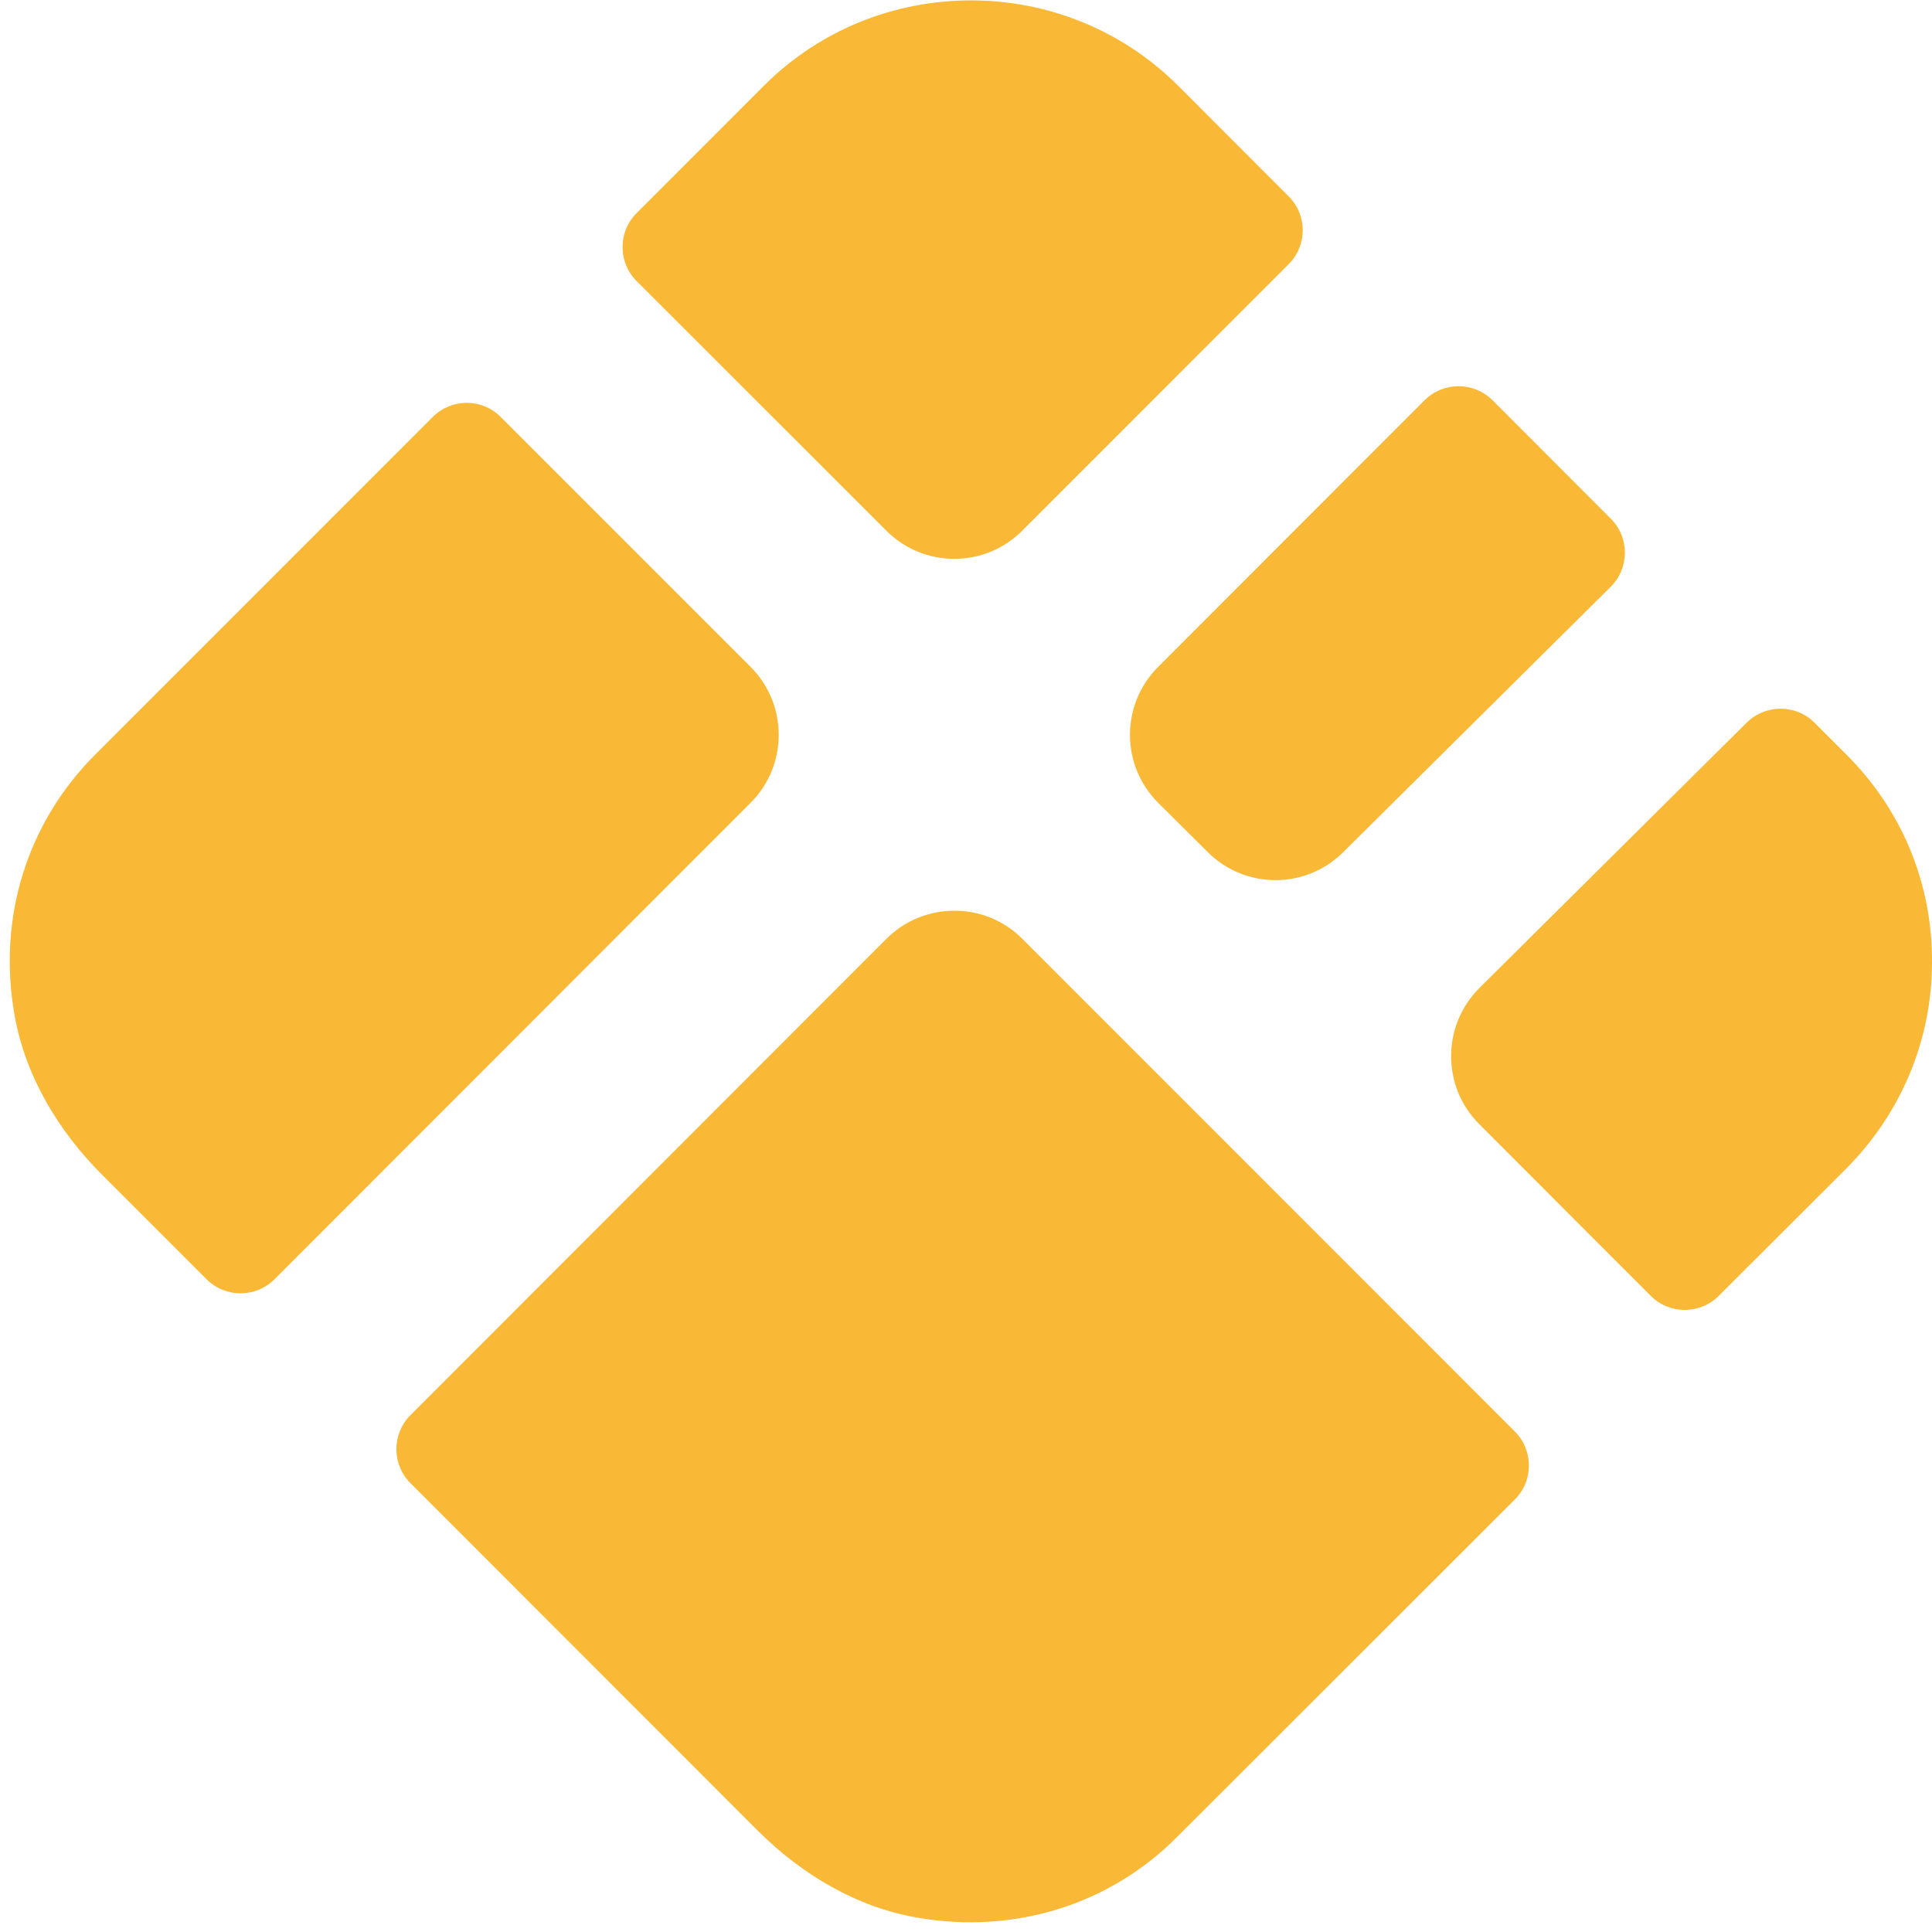 <?xml version="1.0" encoding="UTF-8" standalone="no"?><svg xmlns="http://www.w3.org/2000/svg" xmlns:xlink="http://www.w3.org/1999/xlink" fill="#f9b937" height="20.1" preserveAspectRatio="xMidYMid meet" version="1" viewBox="1.9 2.0 20.1 20.1" width="20.1" zoomAndPan="magnify"><g id="change1_1"><path d="M 12.002 2.004 C 11.22 2.004 10.439 2.3 9.846 2.893 L 8.523 4.217 C 8.328 4.412 8.328 4.729 8.523 4.924 L 11.121 7.521 C 11.511 7.912 12.145 7.912 12.535 7.521 L 15.307 4.748 C 15.502 4.553 15.502 4.238 15.307 4.043 L 14.158 2.893 C 13.565 2.3 12.783 2.004 12.002 2.004 z M 17.074 6.018 C 16.946 6.018 16.818 6.067 16.721 6.164 L 13.949 8.938 C 13.558 9.329 13.558 9.962 13.949 10.352 L 14.463 10.863 C 14.852 11.253 15.482 11.255 15.873 10.867 L 18.658 8.104 C 18.854 7.909 18.854 7.591 18.658 7.396 L 17.428 6.164 C 17.33 6.067 17.202 6.018 17.074 6.018 z M 6.756 6.191 C 6.628 6.191 6.5 6.24 6.402 6.338 L 2.895 9.846 C 2.188 10.55 1.871 11.539 2.051 12.559 C 2.162 13.194 2.507 13.767 2.963 14.223 L 4.049 15.309 C 4.244 15.504 4.56 15.504 4.756 15.309 L 9.709 10.352 C 10.099 9.962 10.099 9.329 9.709 8.938 L 7.109 6.338 C 7.012 6.24 6.884 6.191 6.756 6.191 z M 20.426 9.373 C 20.298 9.373 20.17 9.421 20.072 9.518 L 17.293 12.277 C 16.9 12.667 16.898 13.303 17.289 13.695 L 19.074 15.482 C 19.269 15.677 19.586 15.677 19.781 15.482 L 21.109 14.156 C 21.68 13.582 21.997 12.821 22 12.021 C 22.007 11.198 21.689 10.427 21.107 9.848 L 20.779 9.52 C 20.682 9.422 20.553 9.373 20.426 9.373 z M 11.828 11.475 C 11.572 11.475 11.316 11.573 11.121 11.768 L 6.17 16.723 C 5.975 16.918 5.975 17.235 6.17 17.43 L 9.781 21.043 C 10.237 21.499 10.81 21.842 11.445 21.951 C 12.468 22.128 13.459 21.807 14.152 21.105 L 17.66 17.6 C 17.855 17.405 17.855 17.088 17.66 16.893 L 12.535 11.766 C 12.34 11.571 12.084 11.474 11.828 11.475 z" fill="inherit"/></g></svg>